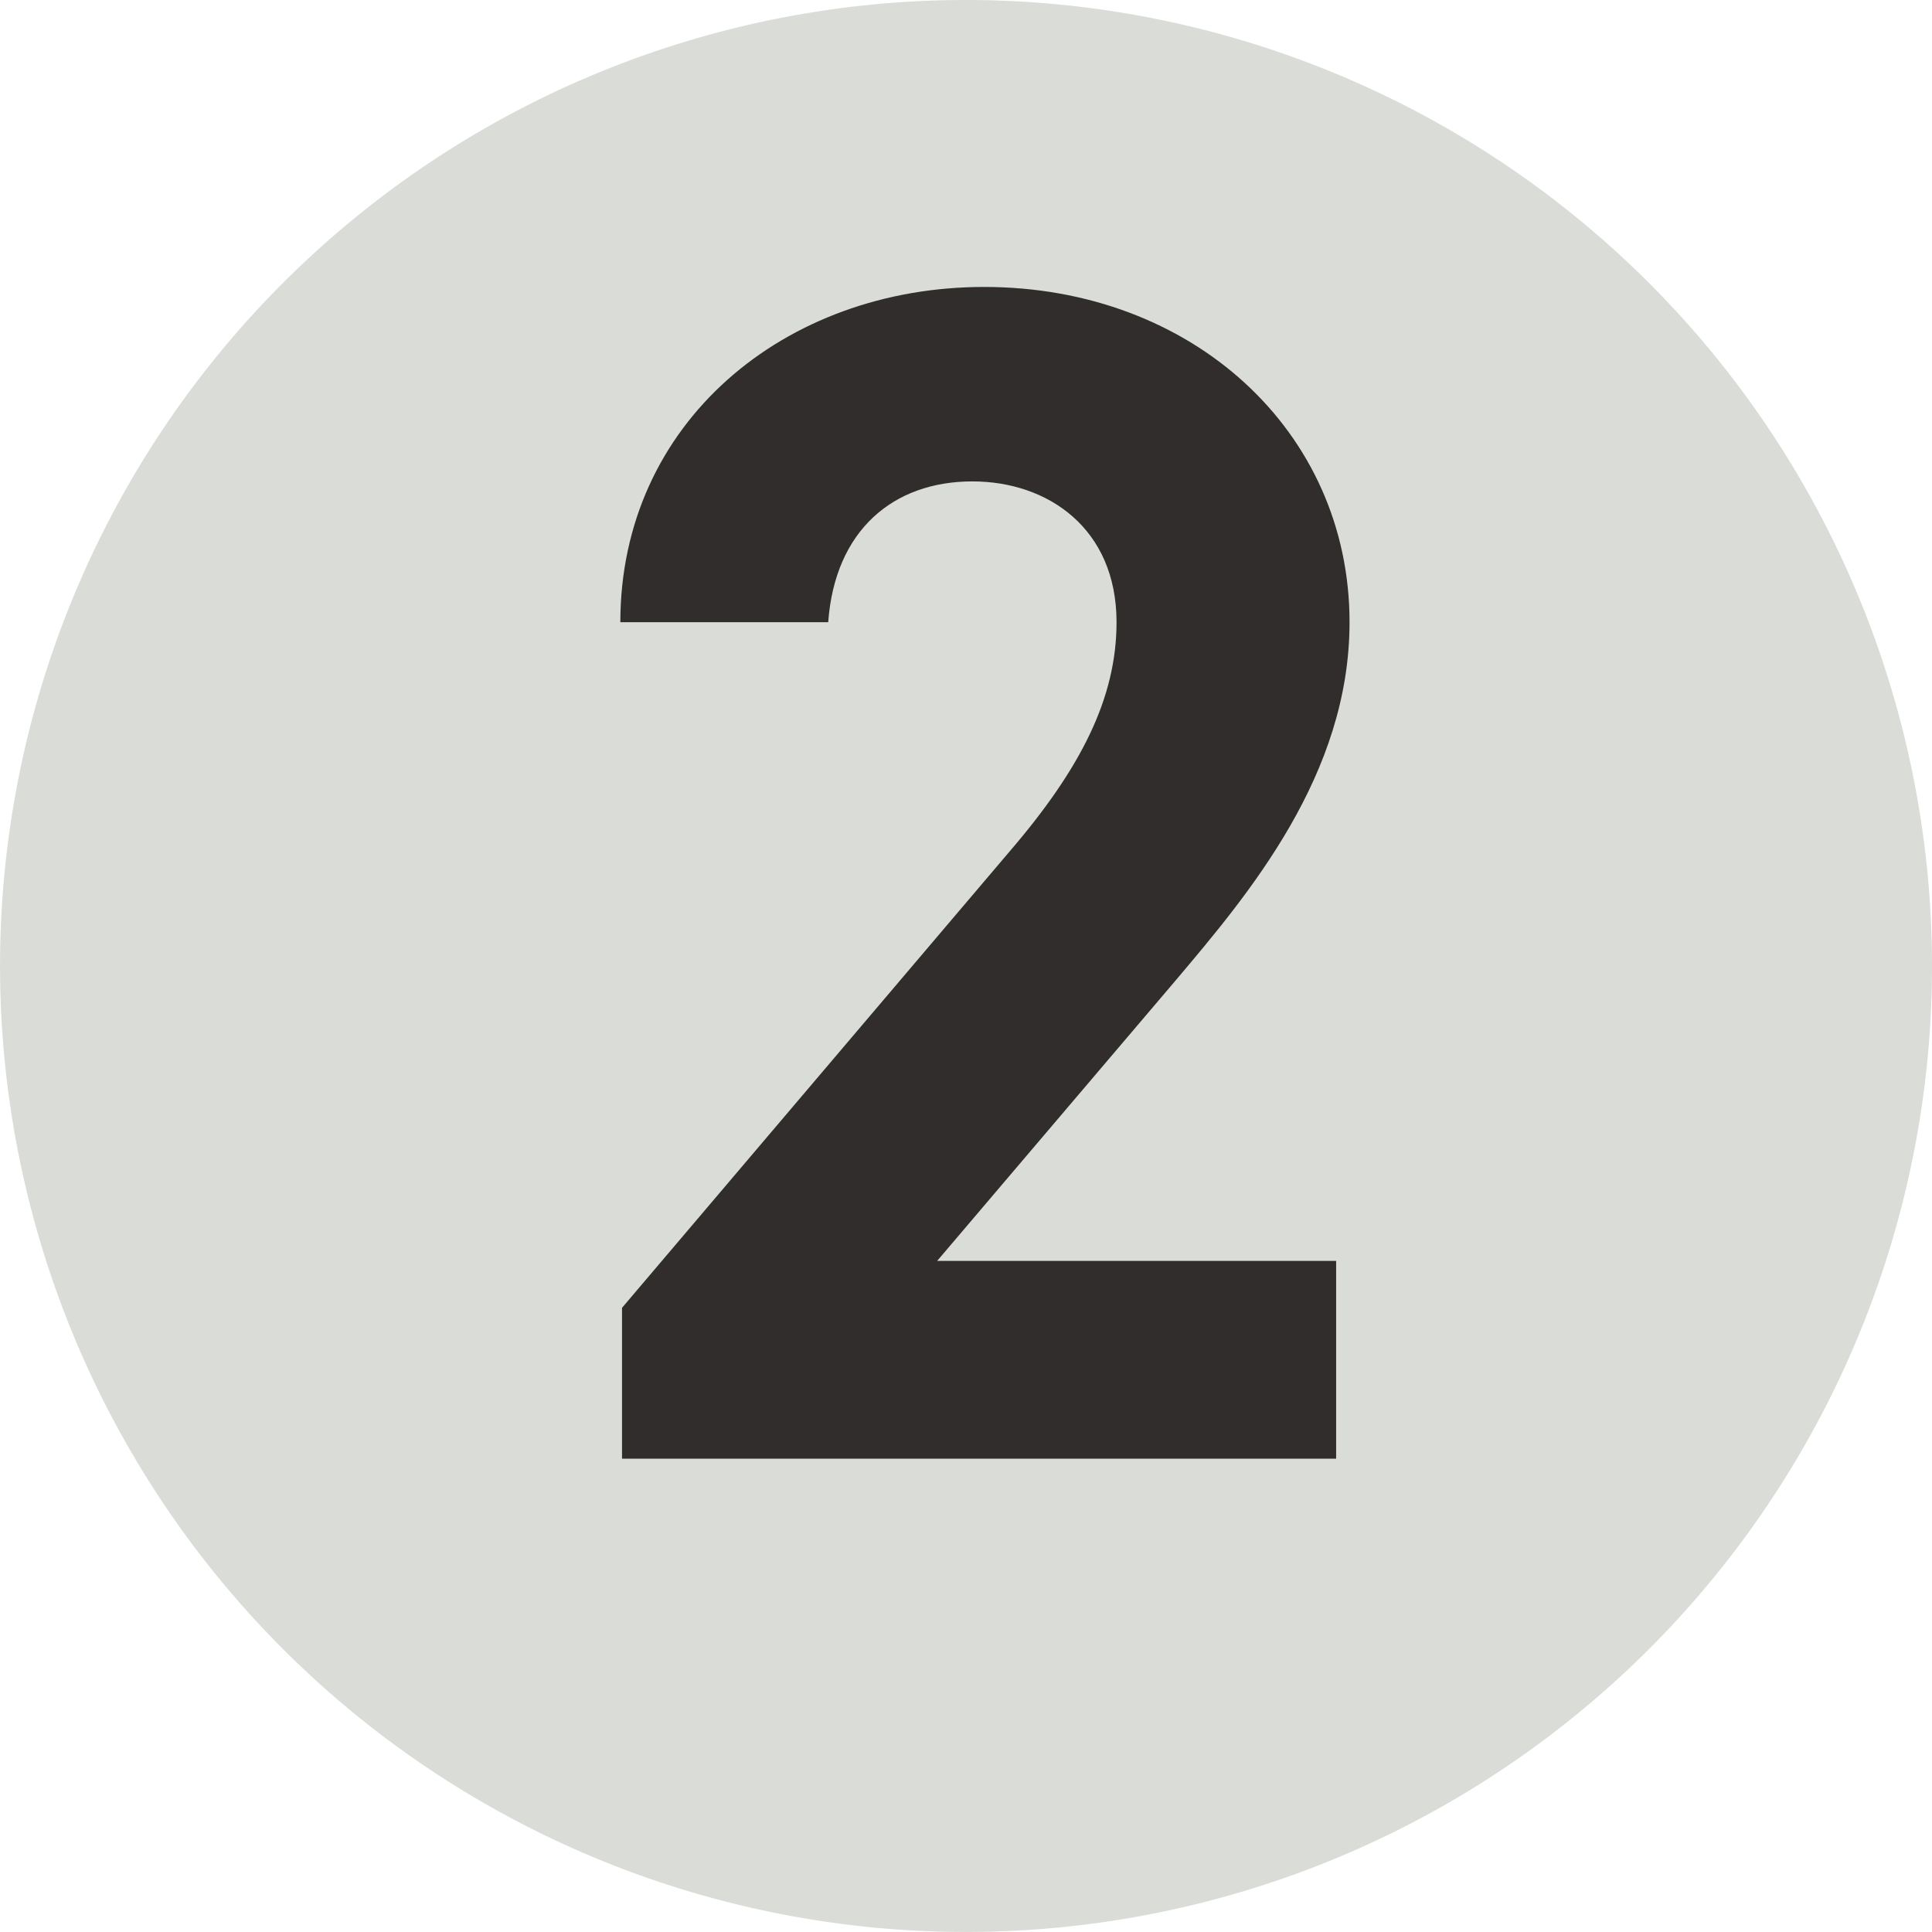 <svg xmlns="http://www.w3.org/2000/svg" width="92.202" height="92.214" viewBox="0 0 92.202 92.214">
  <g id="グループ_1687" data-name="グループ 1687" transform="translate(0 -6.383)">
    <path id="パス_918" data-name="パス 918" d="M94.278,63.659A46.1,46.1,0,1,1,48.171,17.552,46.108,46.108,0,0,1,94.278,63.659" transform="translate(-2.076 -11.169)" fill="#dadcd7"/>
    <path id="パス_930" data-name="パス 930" d="M38.16-9.44H19.12L30.48-22.8C34-26.96,38.8-32.64,38.8-39.92c0-9.12-7.52-16-17.44-16C11.84-55.92,4-49.44,4-39.92h9.92c.32-4.4,3.12-6.72,6.88-6.72,3.6,0,6.88,2.24,6.88,6.72,0,3.6-1.68,6.96-5.12,10.96L4.08-7.2V0H38.16Z" transform="translate(25.605 75.997)" fill="#302d2c"/>
  </g>
</svg>
